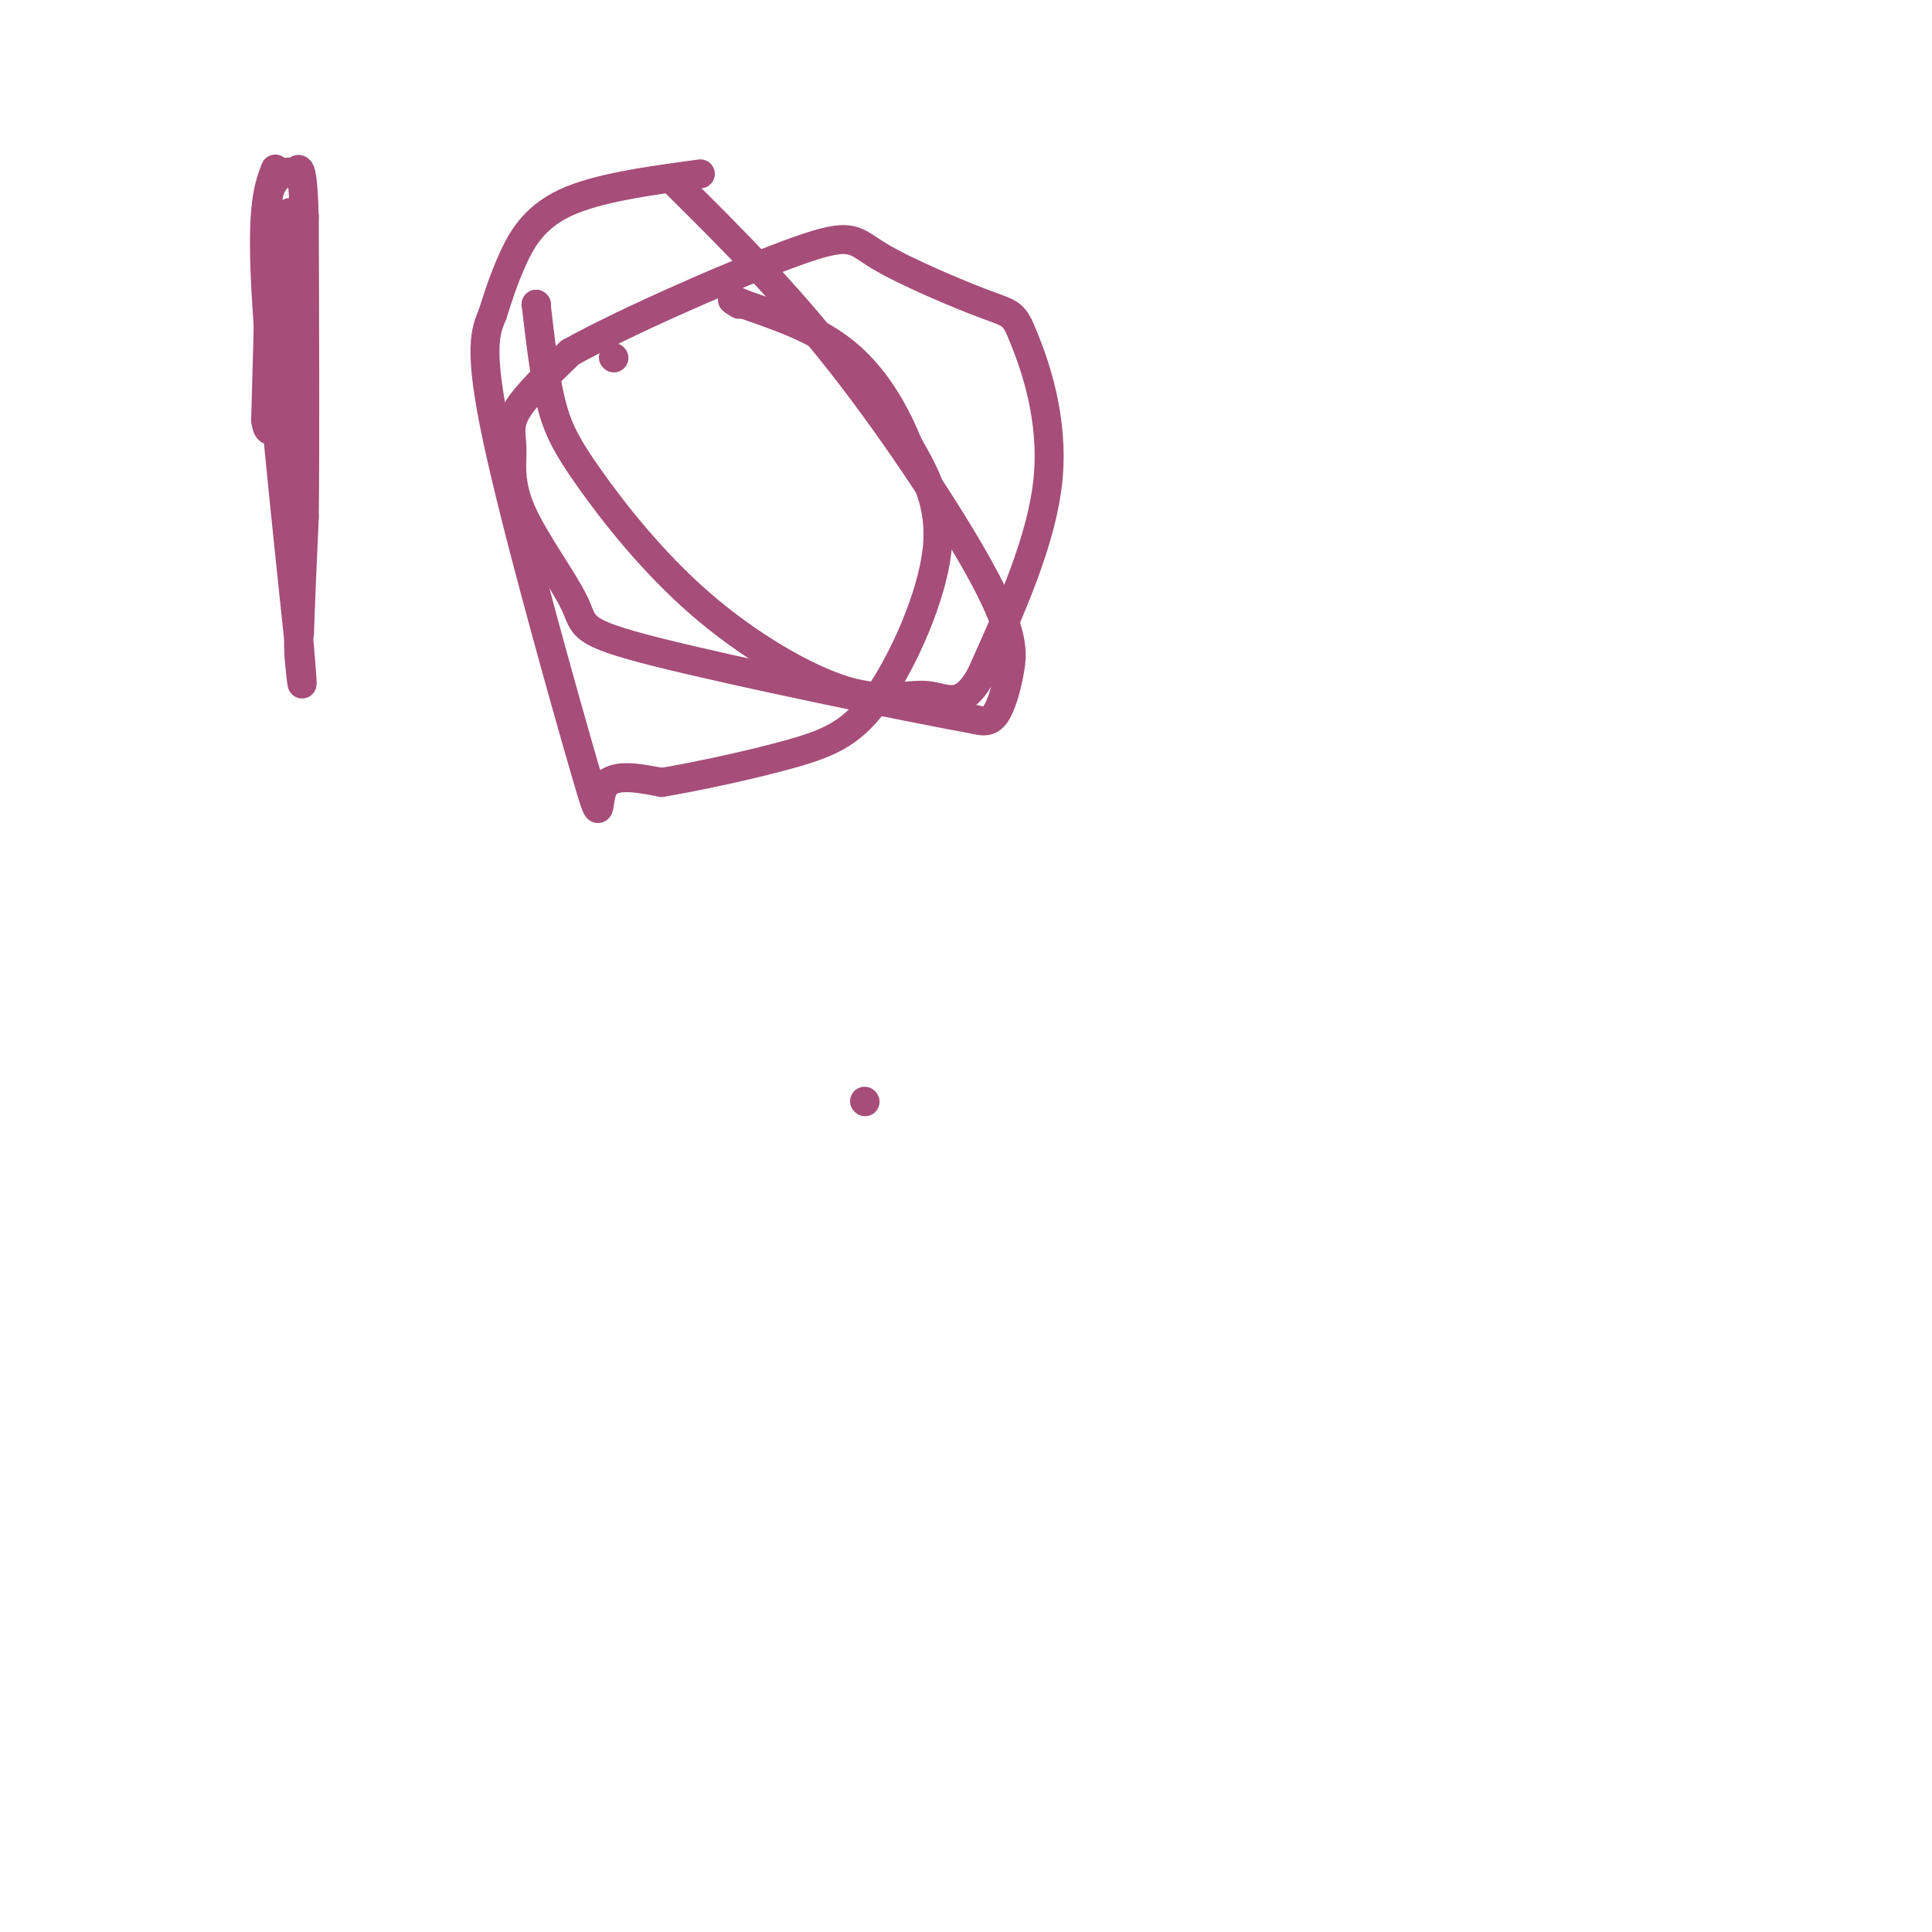 <svg viewBox='0 0 400 400' version='1.1' xmlns='http://www.w3.org/2000/svg' xmlns:xlink='http://www.w3.org/1999/xlink'><g fill='none' stroke='#a64d79' stroke-width='6' stroke-linecap='round' stroke-linejoin='round'><path d='M57,35c-1.417,3.750 -2.833,7.500 -2,24c0.833,16.500 3.917,45.750 7,75'/><path d='M62,134c1.089,12.600 0.311,6.600 0,3c-0.311,-3.600 -0.156,-4.800 0,-6'/><path d='M62,131c0.167,-5.000 0.583,-14.500 1,-24'/><path d='M63,107c0.167,-14.333 0.083,-38.167 0,-62'/><path d='M63,45c-0.333,-11.833 -1.167,-10.417 -2,-9'/><path d='M61,36c-1.422,-1.178 -3.978,0.378 -5,3c-1.022,2.622 -0.511,6.311 0,10'/><path d='M56,49c-0.167,8.000 -0.583,23.000 -1,38'/><path d='M55,87c0.733,5.244 3.067,-0.644 4,-5c0.933,-4.356 0.467,-7.178 0,-10'/><path d='M59,72c0.167,-4.333 0.583,-10.167 1,-16'/><path d='M60,56c0.167,-4.667 0.083,-8.333 0,-12'/><path d='M179,228c0.000,0.000 0.100,0.100 0.1,0.1'/><path d='M145,36c-10.689,1.444 -21.378,2.889 -28,6c-6.622,3.111 -9.178,7.889 -11,12c-1.822,4.111 -2.911,7.556 -4,11'/><path d='M102,65c-1.458,3.536 -3.102,6.876 1,26c4.102,19.124 13.951,54.033 18,68c4.049,13.967 2.300,6.990 4,4c1.700,-2.990 6.850,-1.995 12,-1'/><path d='M137,162c7.091,-1.195 18.818,-3.681 27,-6c8.182,-2.319 12.818,-4.470 18,-12c5.182,-7.530 10.909,-20.437 12,-30c1.091,-9.563 -2.455,-15.781 -6,-22'/><path d='M188,92c-2.889,-7.200 -7.111,-14.200 -13,-19c-5.889,-4.800 -13.444,-7.400 -21,-10'/><path d='M154,63c-3.667,-1.667 -2.333,-0.833 -1,0'/><path d='M127,74c0.000,0.000 0.100,0.100 0.1,0.1'/><path d='M140,38c11.142,11.048 22.284,22.096 34,37c11.716,14.904 24.006,33.665 30,45c5.994,11.335 5.691,15.244 5,19c-0.691,3.756 -1.769,7.359 -3,9c-1.231,1.641 -2.616,1.321 -4,1'/><path d='M202,149c-14.707,-2.668 -49.476,-9.839 -66,-14c-16.524,-4.161 -14.803,-5.314 -17,-10c-2.197,-4.686 -8.310,-12.906 -11,-19c-2.690,-6.094 -1.955,-10.064 -2,-13c-0.045,-2.936 -0.870,-4.839 1,-8c1.870,-3.161 6.435,-7.581 11,-12'/><path d='M118,73c11.647,-6.518 35.265,-16.812 47,-21c11.735,-4.188 11.586,-2.271 17,1c5.414,3.271 16.389,7.898 22,10c5.611,2.102 5.857,1.681 8,7c2.143,5.319 6.184,16.377 5,29c-1.184,12.623 -7.592,26.812 -14,41'/><path d='M203,140c-4.022,7.116 -7.076,4.406 -11,4c-3.924,-0.406 -8.717,1.491 -17,-1c-8.283,-2.491 -20.055,-9.369 -30,-18c-9.945,-8.631 -18.062,-19.016 -23,-26c-4.938,-6.984 -6.697,-10.567 -8,-16c-1.303,-5.433 -2.152,-12.717 -3,-20'/><path d='M111,63c0.000,0.000 0.100,0.100 0.1,0.1'/></g>
</svg>